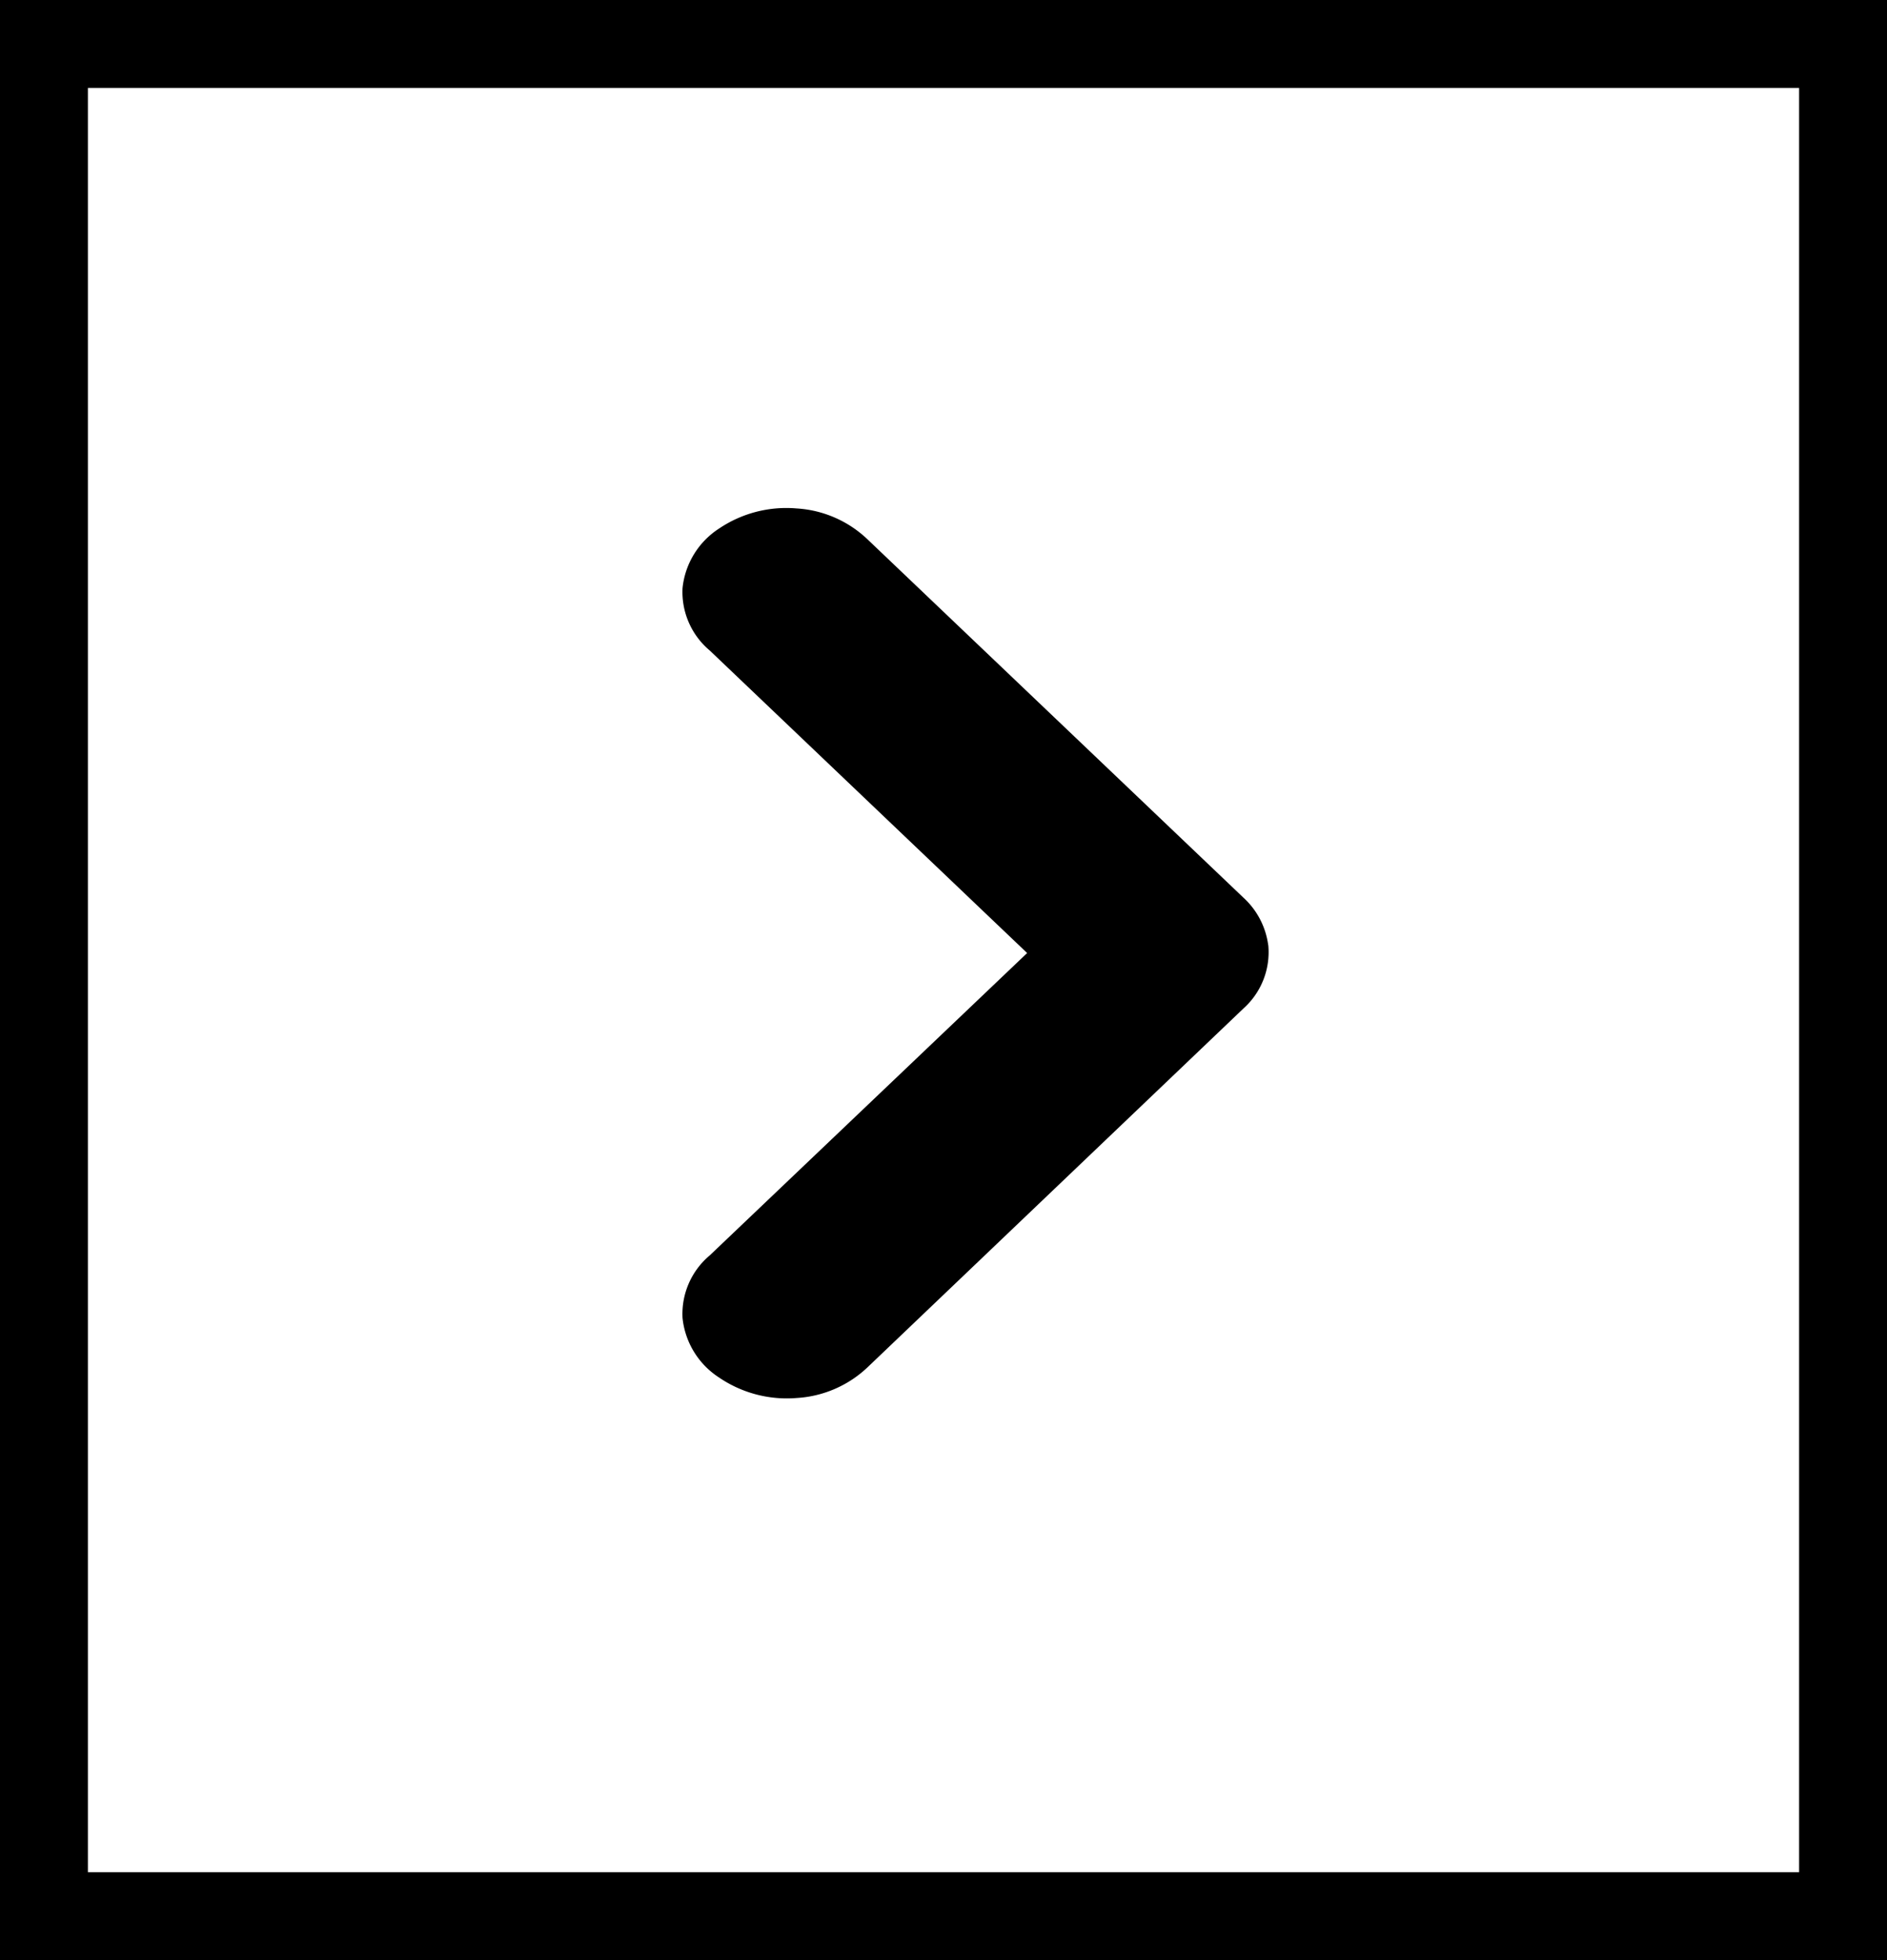 <svg xmlns="http://www.w3.org/2000/svg" width="21.465" height="22.291" viewBox="0 0 21.465 22.291">
  <g id="Group_10948" data-name="Group 10948" transform="translate(-1205.535 -9429.5)">
    <g id="Rectangle_1725" data-name="Rectangle 1725" transform="translate(1227 9429.5) rotate(90)" fill="none" stroke="#000" stroke-width="1">
      <rect width="22.291" height="21.465" stroke="none"/>
      <rect x="0.5" y="0.5" width="21.291" height="20.465" fill="none"/>
    </g>
    <g id="noun-arrow-1776263" transform="translate(1213.299 9445.398) rotate(-90)">
      <path id="Path_8145" data-name="Path 8145" d="M5.151,6.662a.889.889,0,0,0,.539-.282L9.757,2.112a1.28,1.28,0,0,0,.359-.815A1.369,1.369,0,0,0,9.887.415.919.919,0,0,0,9.21,0,.869.869,0,0,0,8.5.31L5.06,3.92,1.622.31A.869.869,0,0,0,.909,0,.919.919,0,0,0,.233.415,1.369,1.369,0,0,0,0,1.3a1.28,1.28,0,0,0,.359.815L4.43,6.381a.859.859,0,0,0,.72.282Z" transform="translate(0 0)"/>
    </g>
  </g>
</svg>
